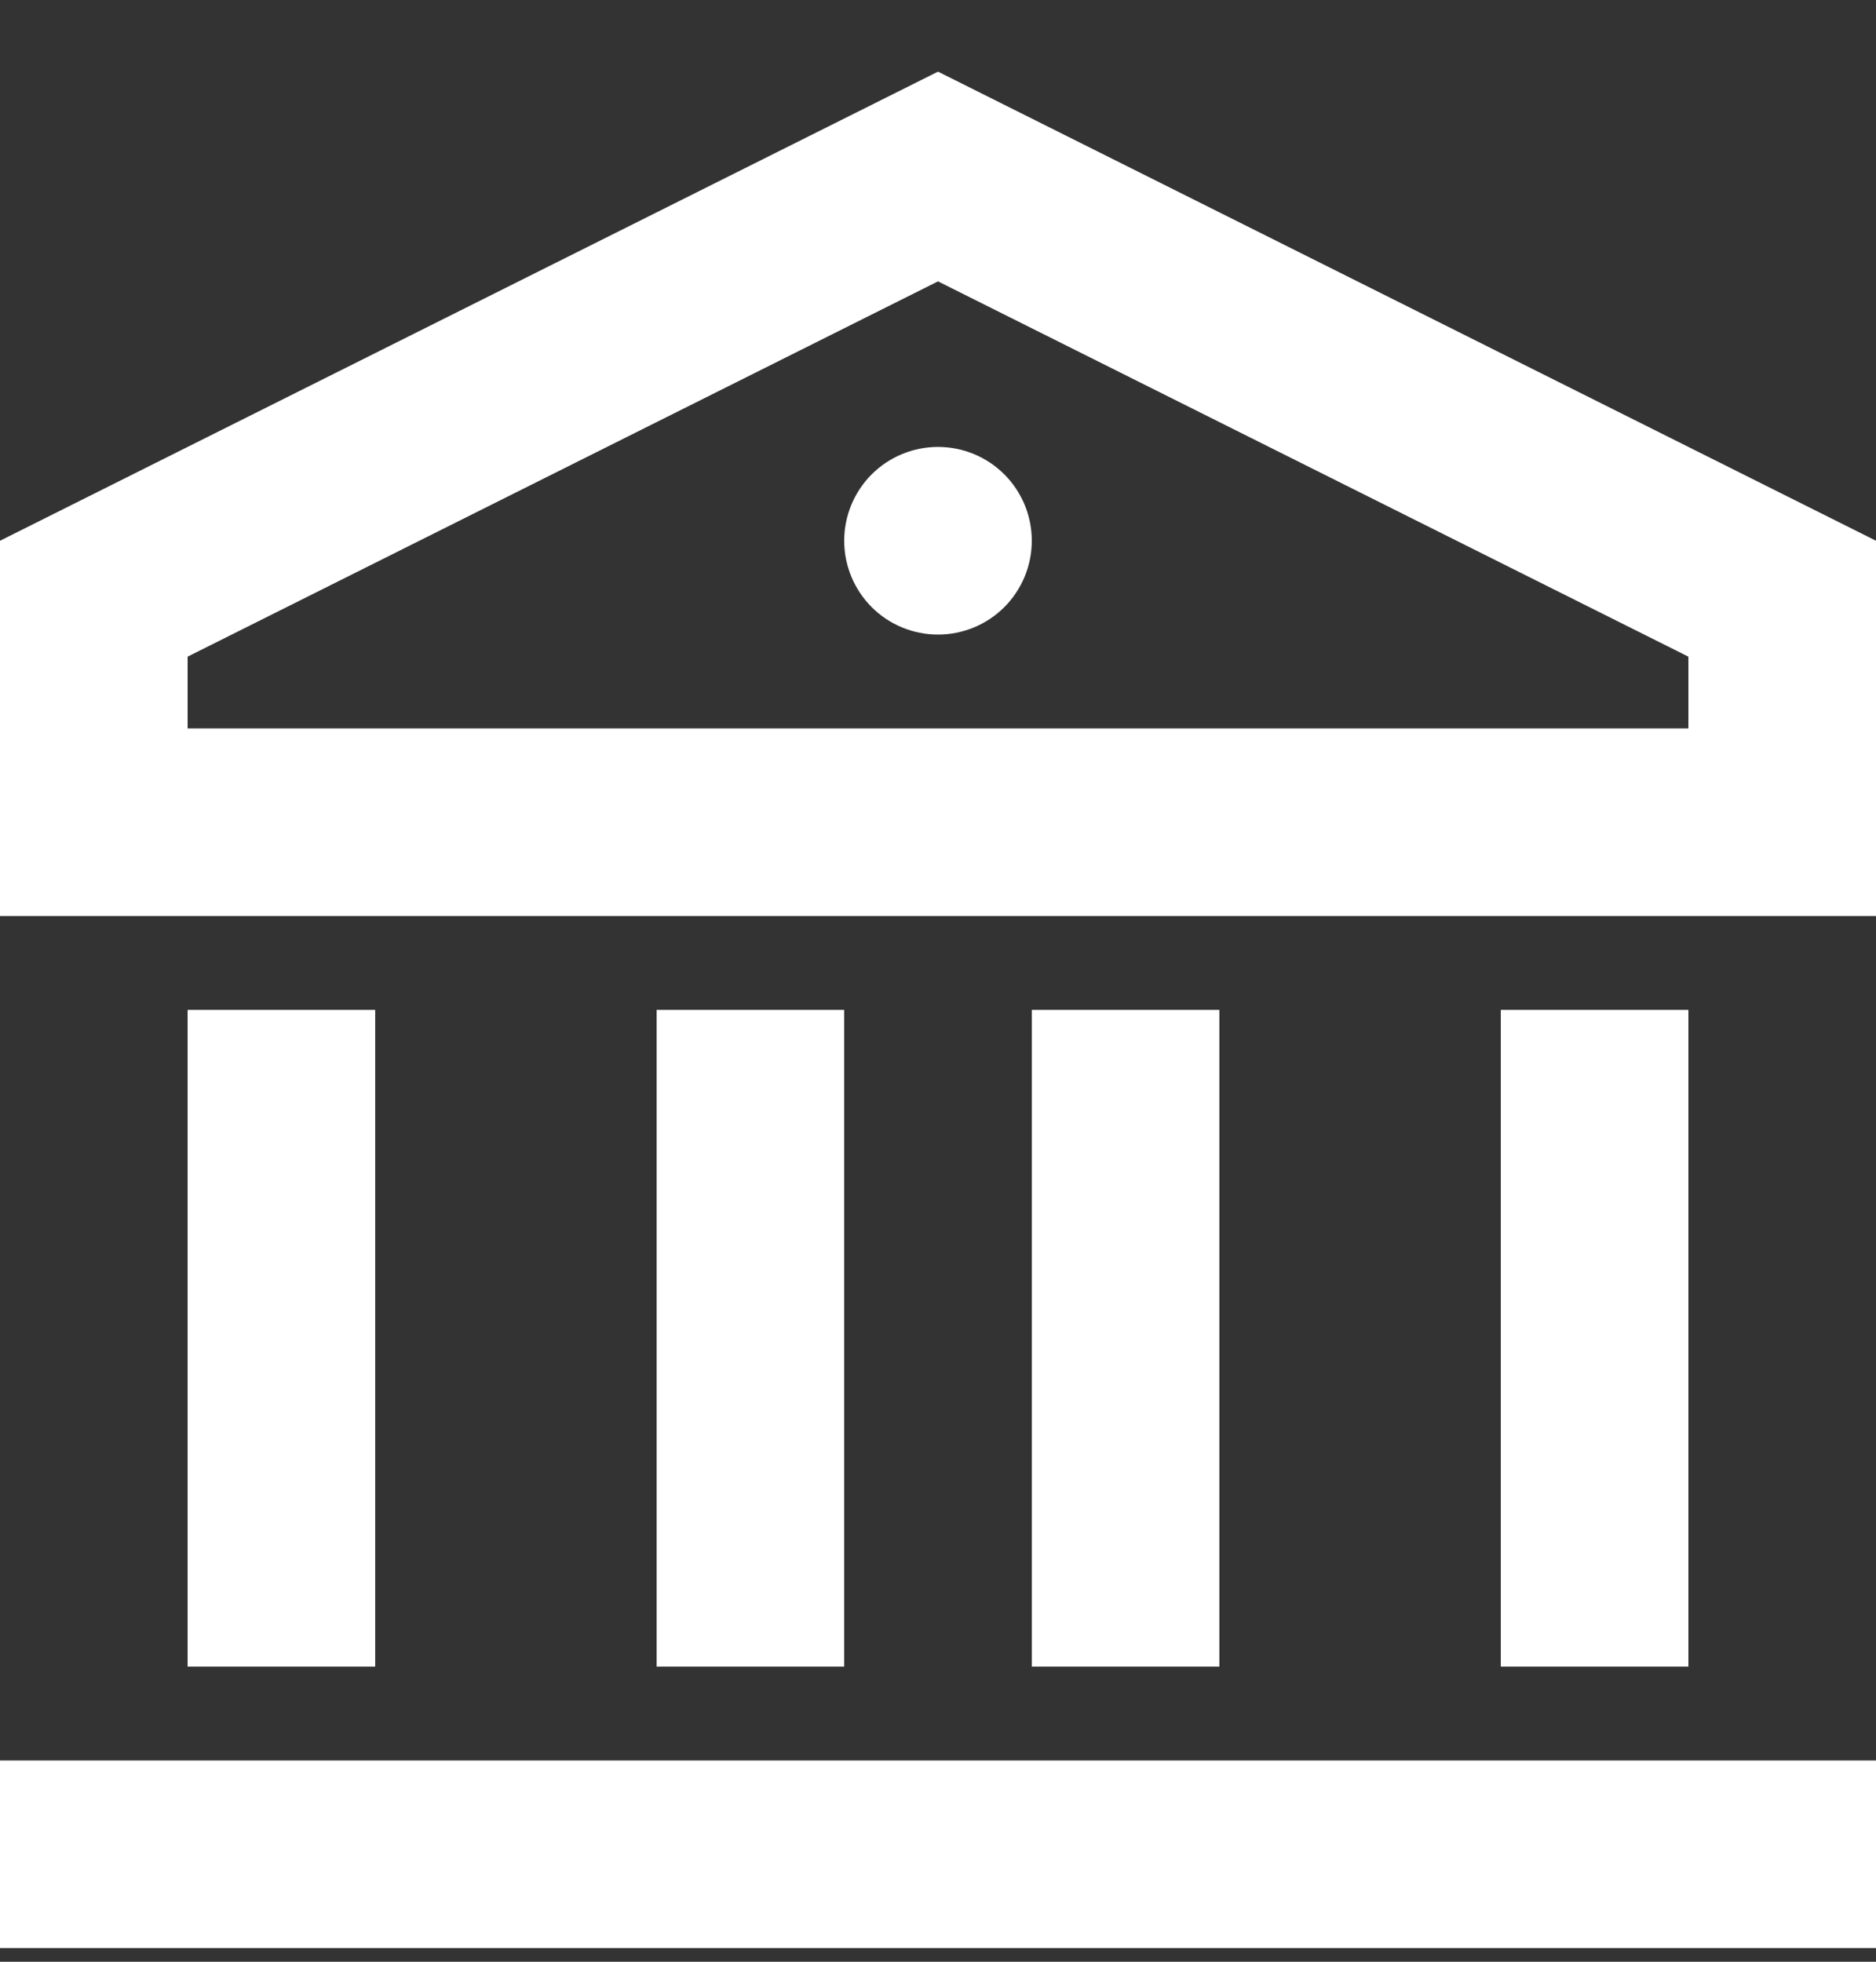 <?xml version="1.0" encoding="UTF-8"?> <svg xmlns="http://www.w3.org/2000/svg" width="22" height="23" viewBox="0 0 22 23" fill="none"><rect x="0" y="0" width="22" height="23" fill="#333333" stroke="none"/><path d="M0 20.64H22V22.84H0V20.64ZM2.2 11.84H4.4V19.54H2.2V11.84ZM7.7 11.84H9.9V19.54H7.7V11.84ZM12.1 11.84H14.3V19.54H12.1V11.84ZM17.6 11.84H19.8V19.54H17.6V11.84ZM0 6.34L11 0.84L22 6.34V10.74H0V6.34ZM2.2 7.699V8.54H19.8V7.699L11 3.299L2.2 7.699ZM11 7.44C10.708 7.44 10.428 7.324 10.222 7.118C10.016 6.911 9.9 6.632 9.9 6.34C9.9 6.048 10.016 5.768 10.222 5.562C10.428 5.356 10.708 5.24 11 5.24C11.292 5.24 11.572 5.356 11.778 5.562C11.984 5.768 12.1 6.048 12.1 6.34C12.1 6.632 11.984 6.911 11.778 7.118C11.572 7.324 11.292 7.44 11 7.44Z" fill="white"></path></svg> 